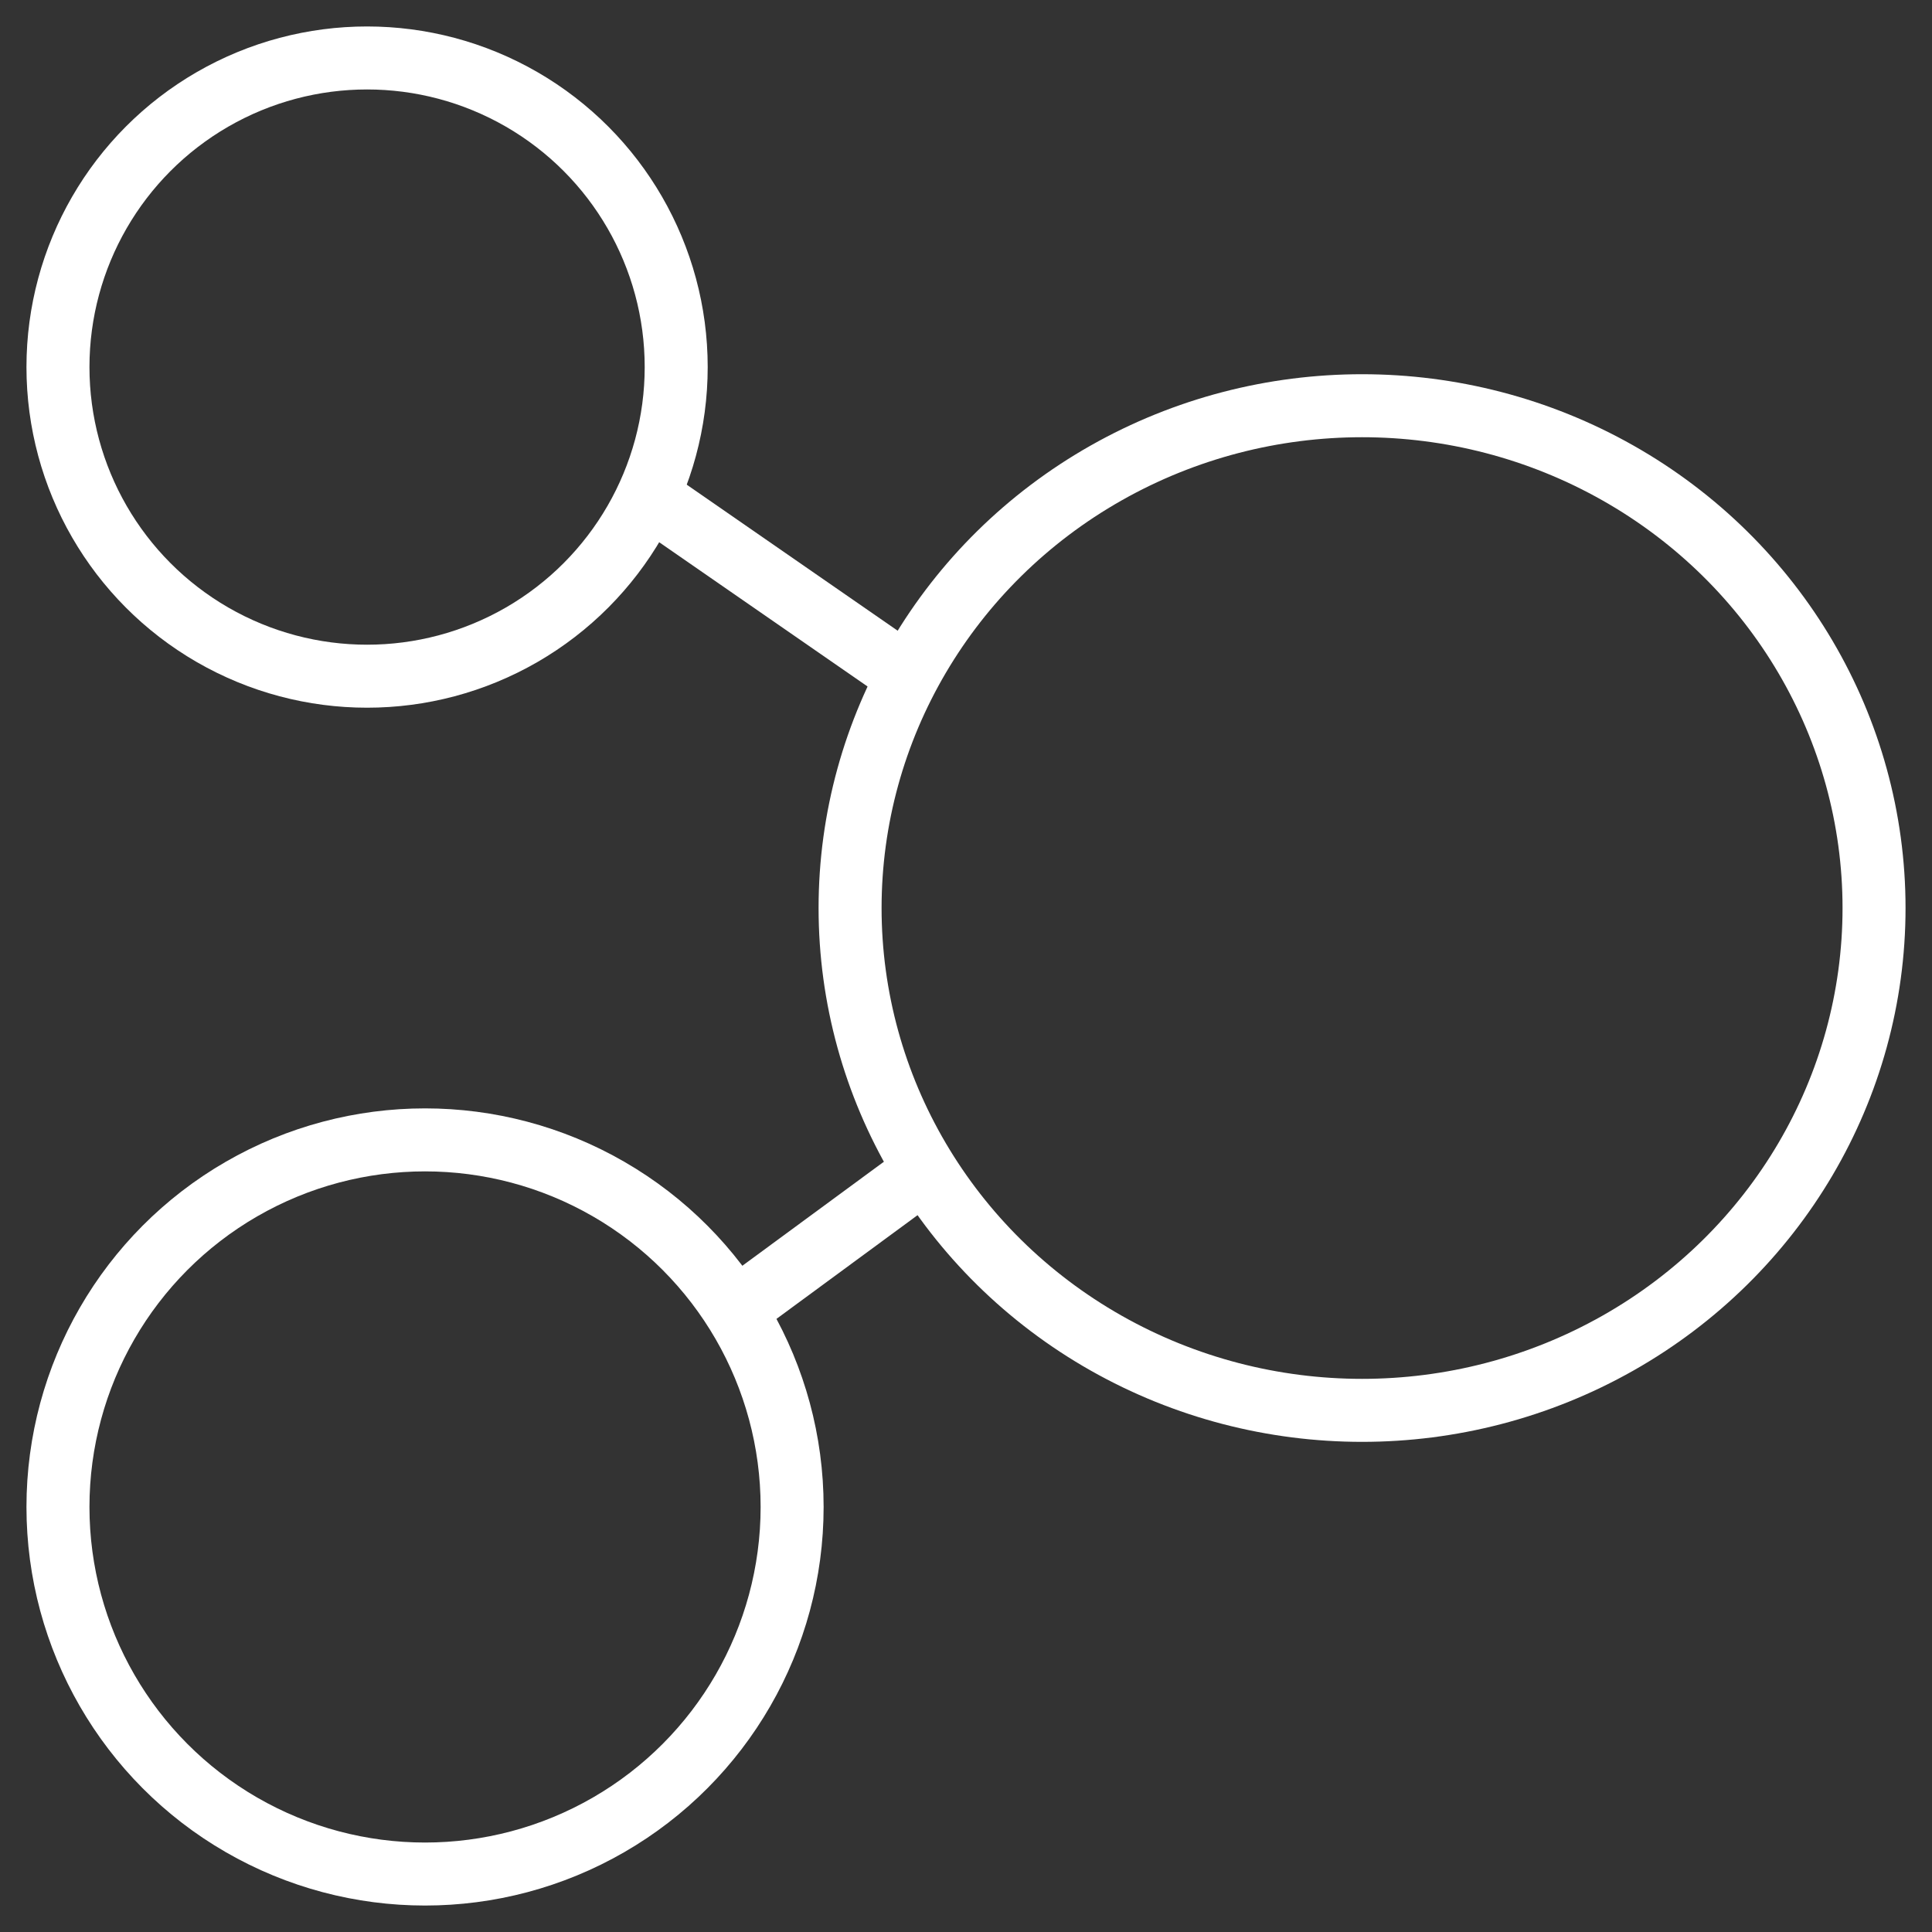 <svg width="46" height="46" viewBox="0 0 46 46" fill="none" xmlns="http://www.w3.org/2000/svg">
<rect x="0" y="0" width="46" height="46" fill="#333333" stroke="none"/>
<circle cx="8.74" cy="8.74" r="7.36" stroke="white" stroke-width="1.5"/>
<circle cx="10.12" cy="35.88" r="8.74" stroke="white" stroke-width="1.5"/>
<ellipse cx="32.43" cy="21.62" rx="12.19" ry="11.96" stroke="white" stroke-width="1.5"/>
<path d="M15.64 11.96L21.62 16.1" stroke="white" stroke-width="1.5"/>
<path d="M18.011 30.821L21.864 27.989" stroke="white" stroke-width="1.5"/>
</svg>
